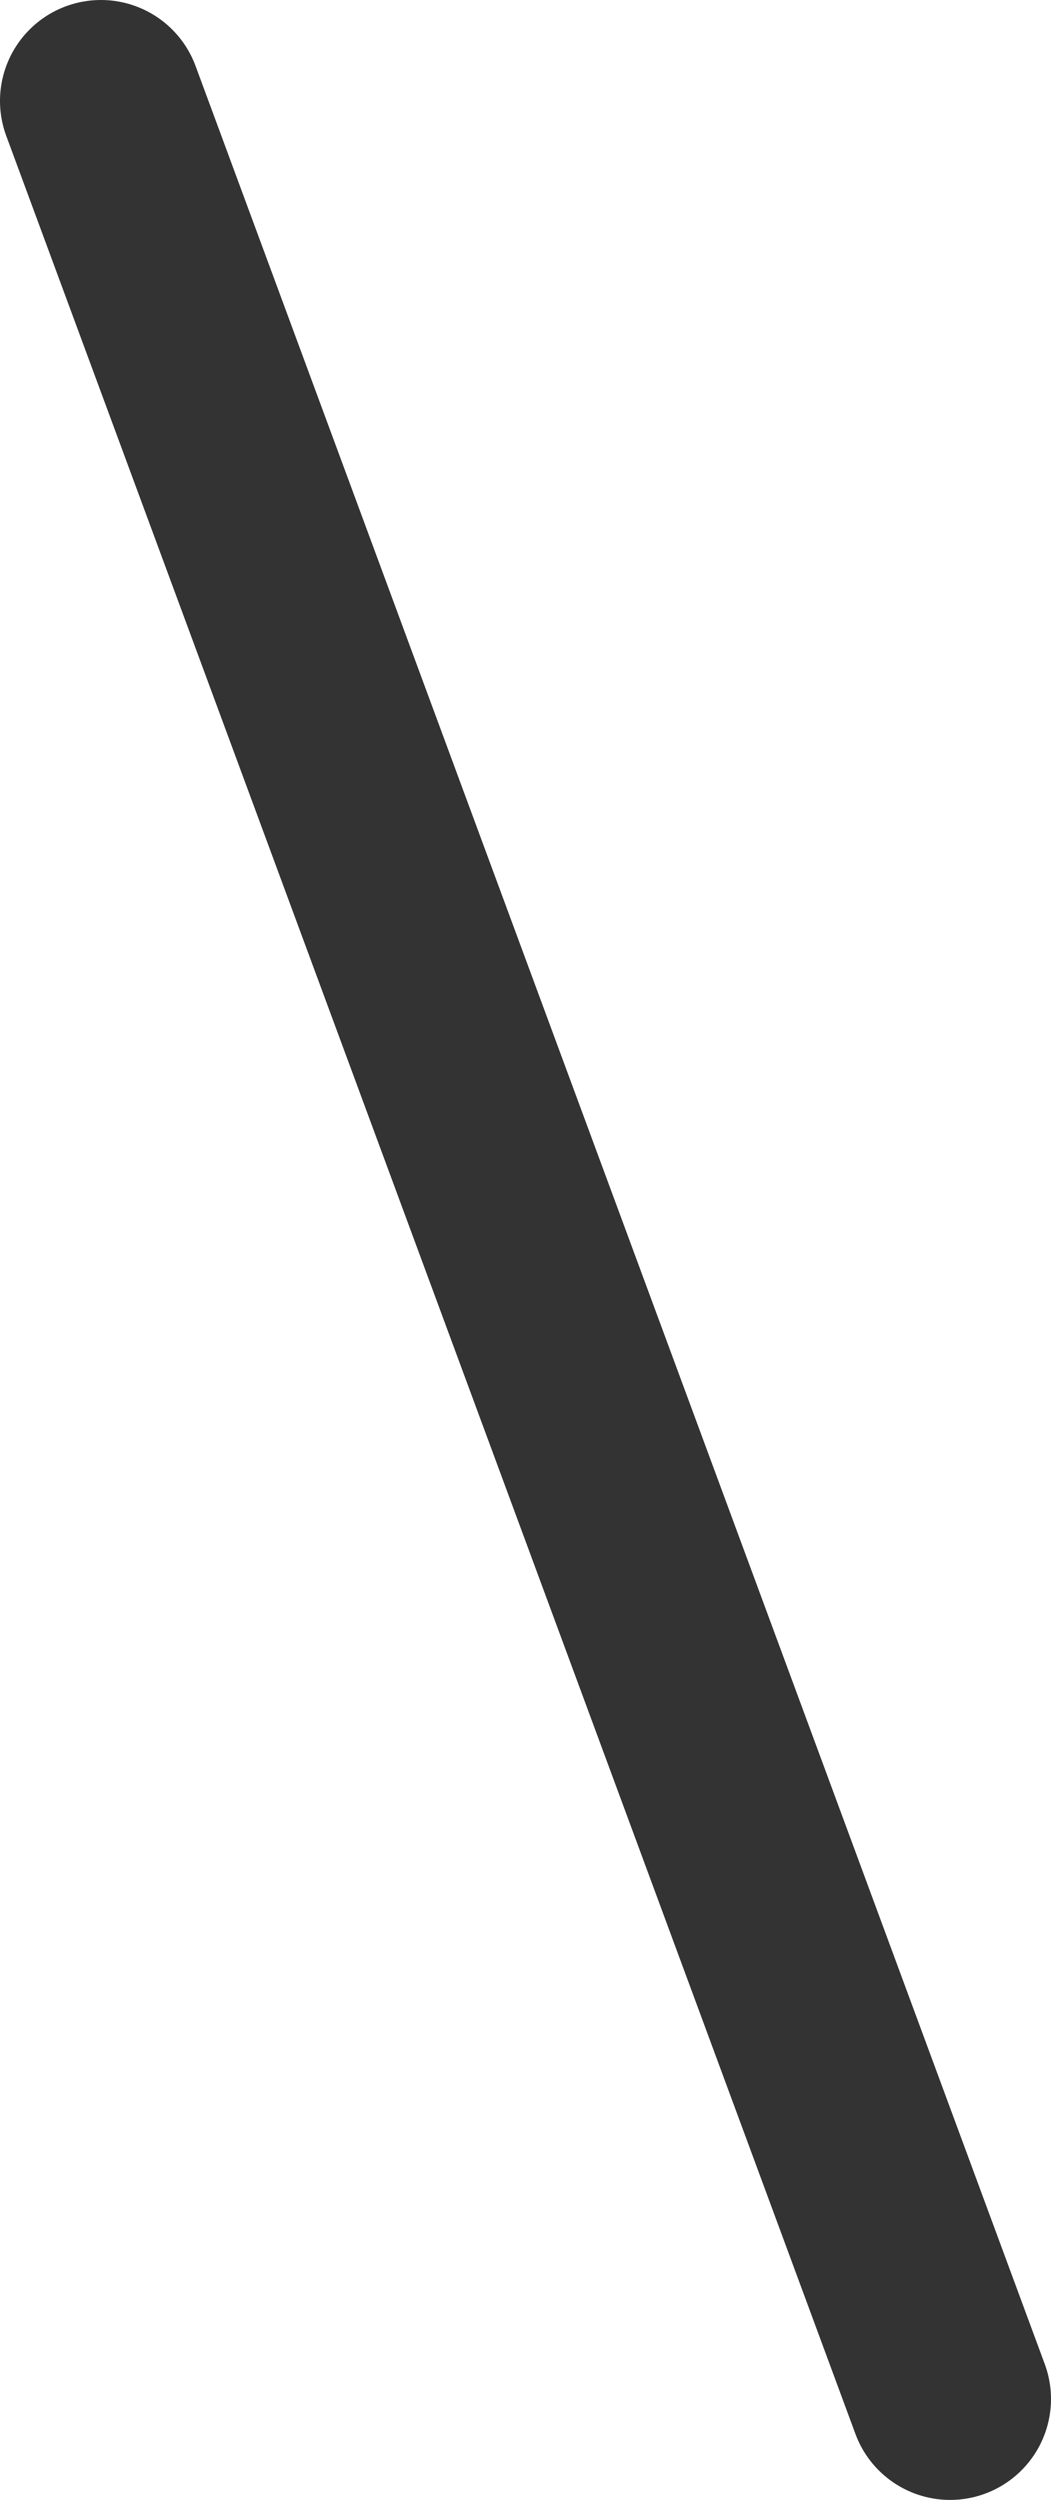 <?xml version="1.0" encoding="utf-8"?>
<svg xmlns="http://www.w3.org/2000/svg" width="21.04px" height="50.04px" viewBox="0 0 21.04 50.04">
<defs>
<style>
.cls-1 { fill: none; stroke: #333; stroke-linecap: round; stroke-linejoin: round; stroke-width: 4.04px; }
</style>
</defs>
<line class="cls-1" x1="2.02" y1="2.02" x2="19.02" y2="48.02"/>
</svg>
